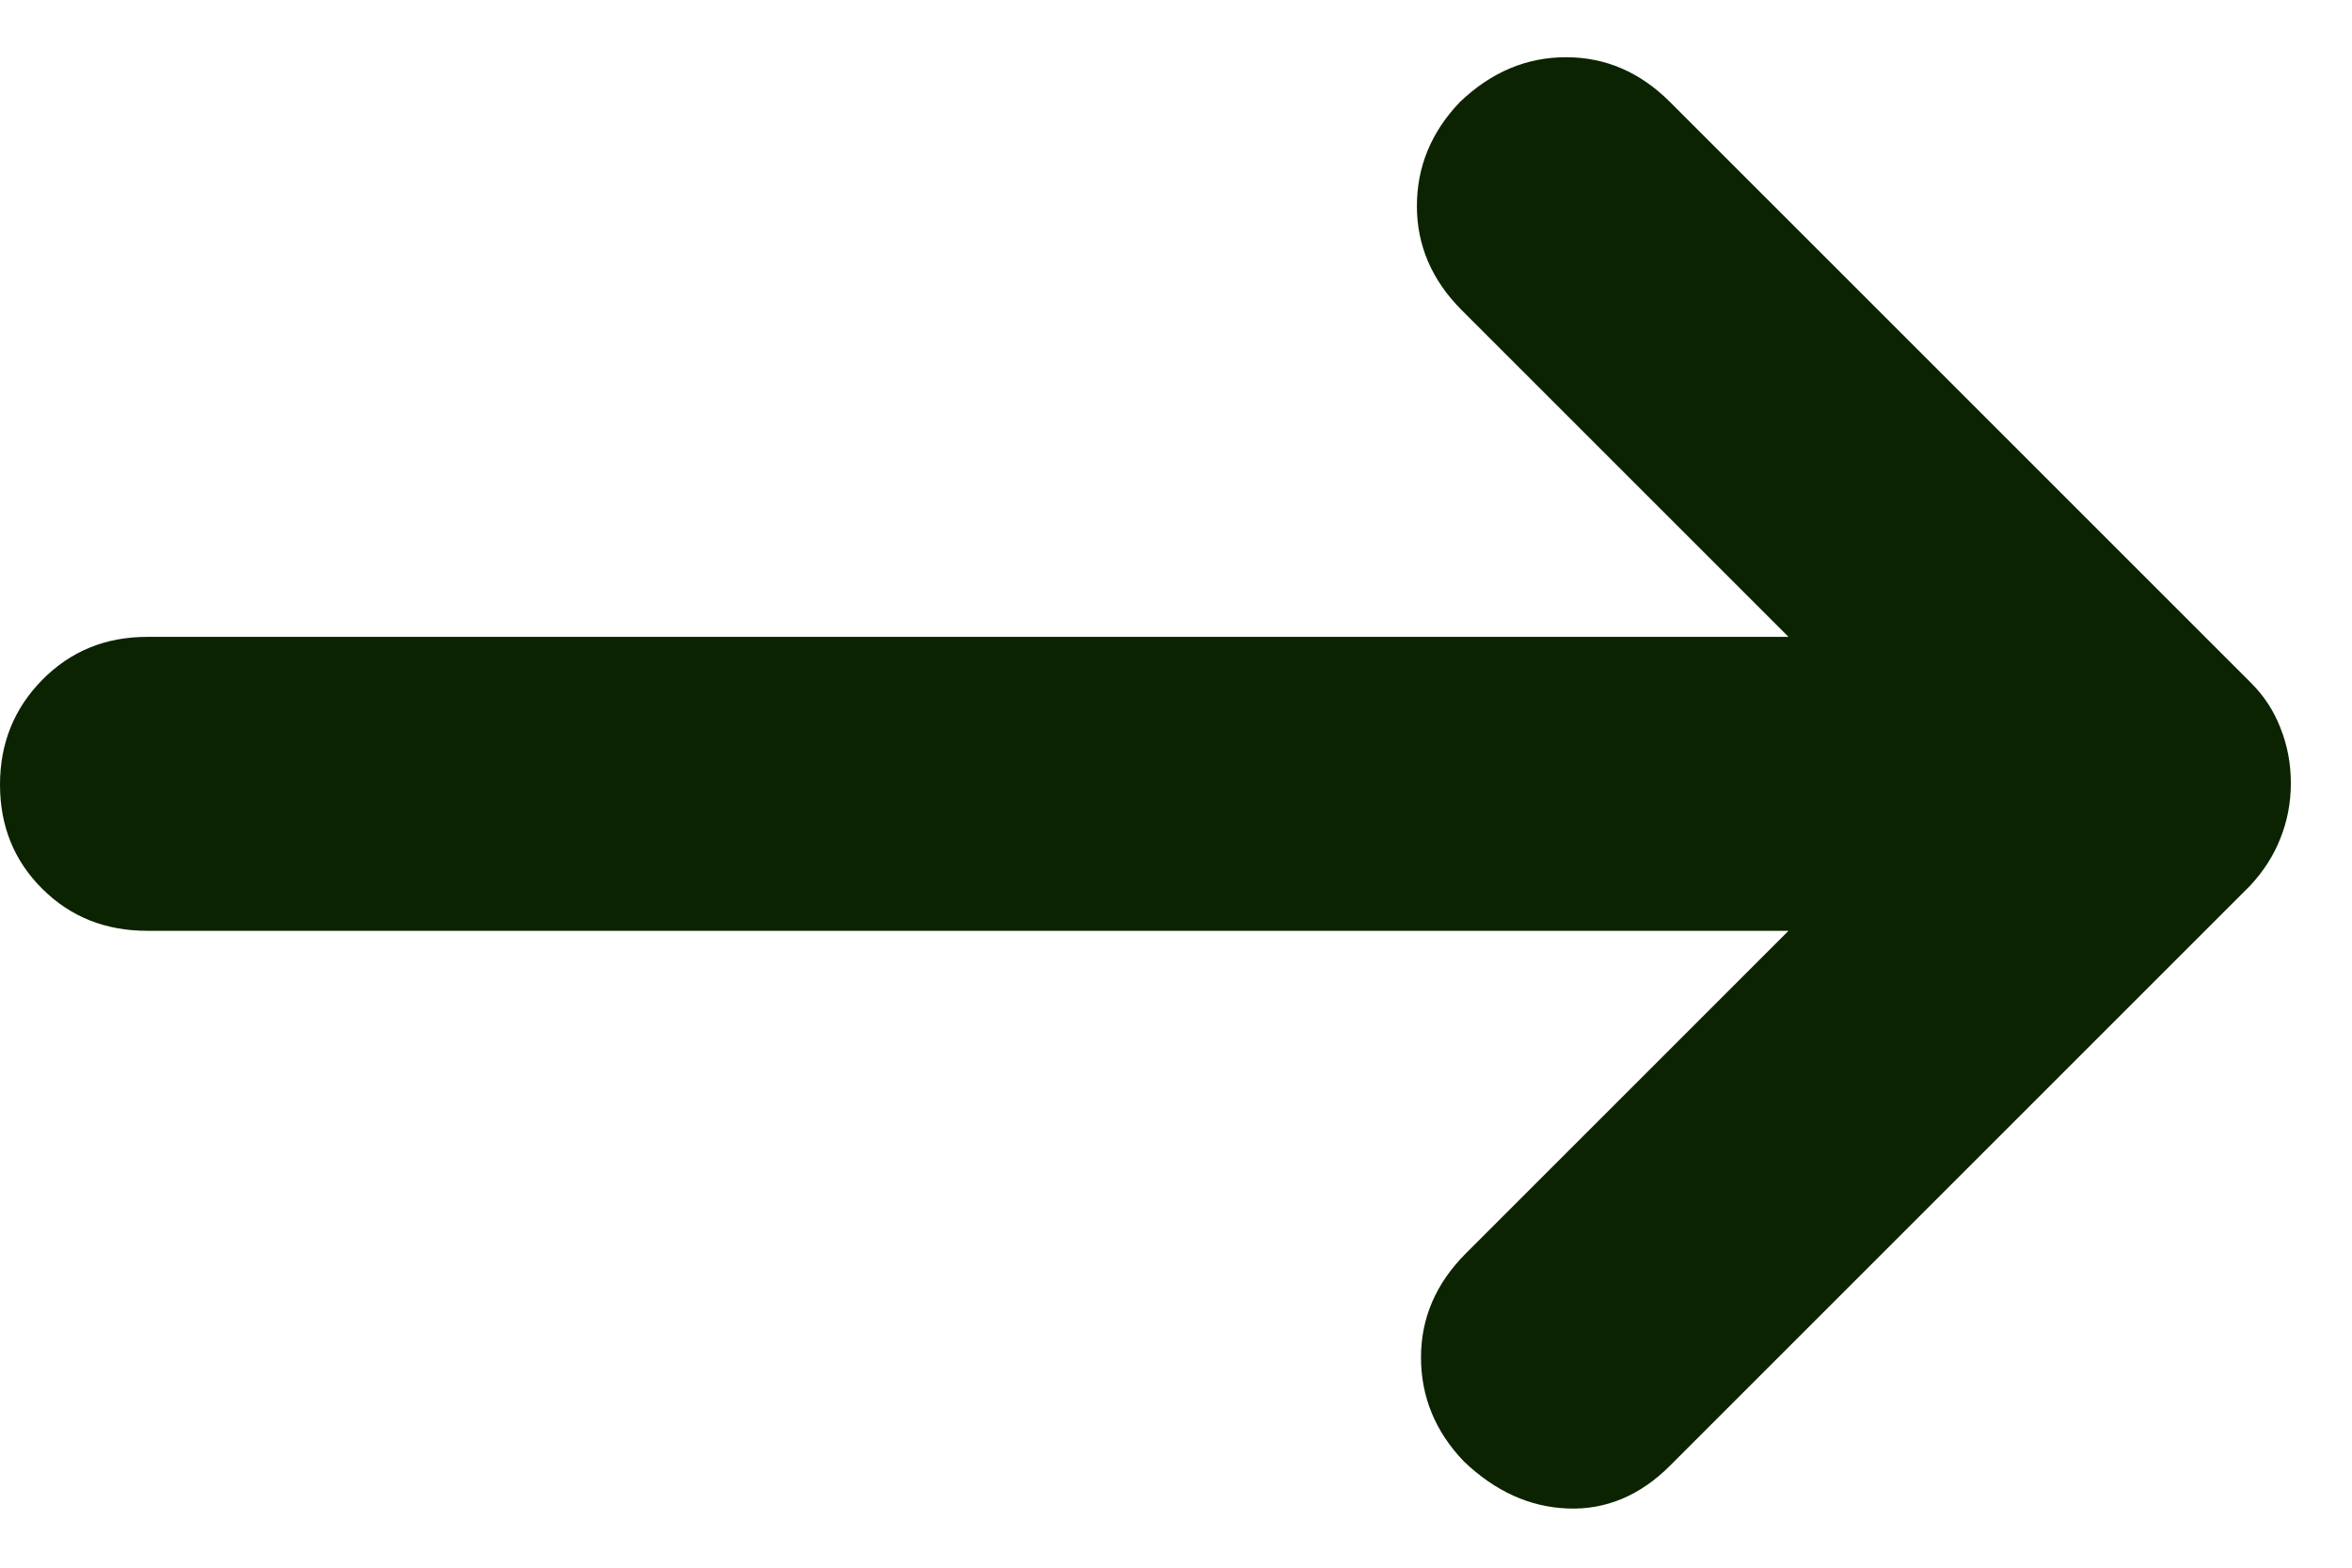 <svg width="12" height="8" viewBox="0 0 12 8" fill="none" xmlns="http://www.w3.org/2000/svg">
<path d="M9.125 4.75H0.751C0.538 4.75 0.36 4.679 0.216 4.536C0.072 4.393 0 4.216 0 4.004C0 3.793 0.072 3.615 0.216 3.469C0.36 3.323 0.538 3.25 0.751 3.25H9.125L7.458 1.583C7.306 1.431 7.229 1.253 7.229 1.052C7.229 0.851 7.302 0.674 7.448 0.521C7.608 0.368 7.788 0.292 7.99 0.292C8.191 0.292 8.368 0.368 8.521 0.521L11.486 3.486C11.551 3.551 11.601 3.627 11.635 3.715C11.67 3.802 11.688 3.896 11.688 3.996C11.688 4.096 11.67 4.19 11.635 4.277C11.601 4.365 11.549 4.446 11.479 4.521L8.521 7.479C8.368 7.632 8.194 7.705 8 7.698C7.806 7.691 7.629 7.611 7.469 7.458C7.323 7.306 7.25 7.128 7.25 6.927C7.25 6.726 7.326 6.549 7.479 6.396L9.125 4.75Z" fill="#0C2302"/>
</svg>
